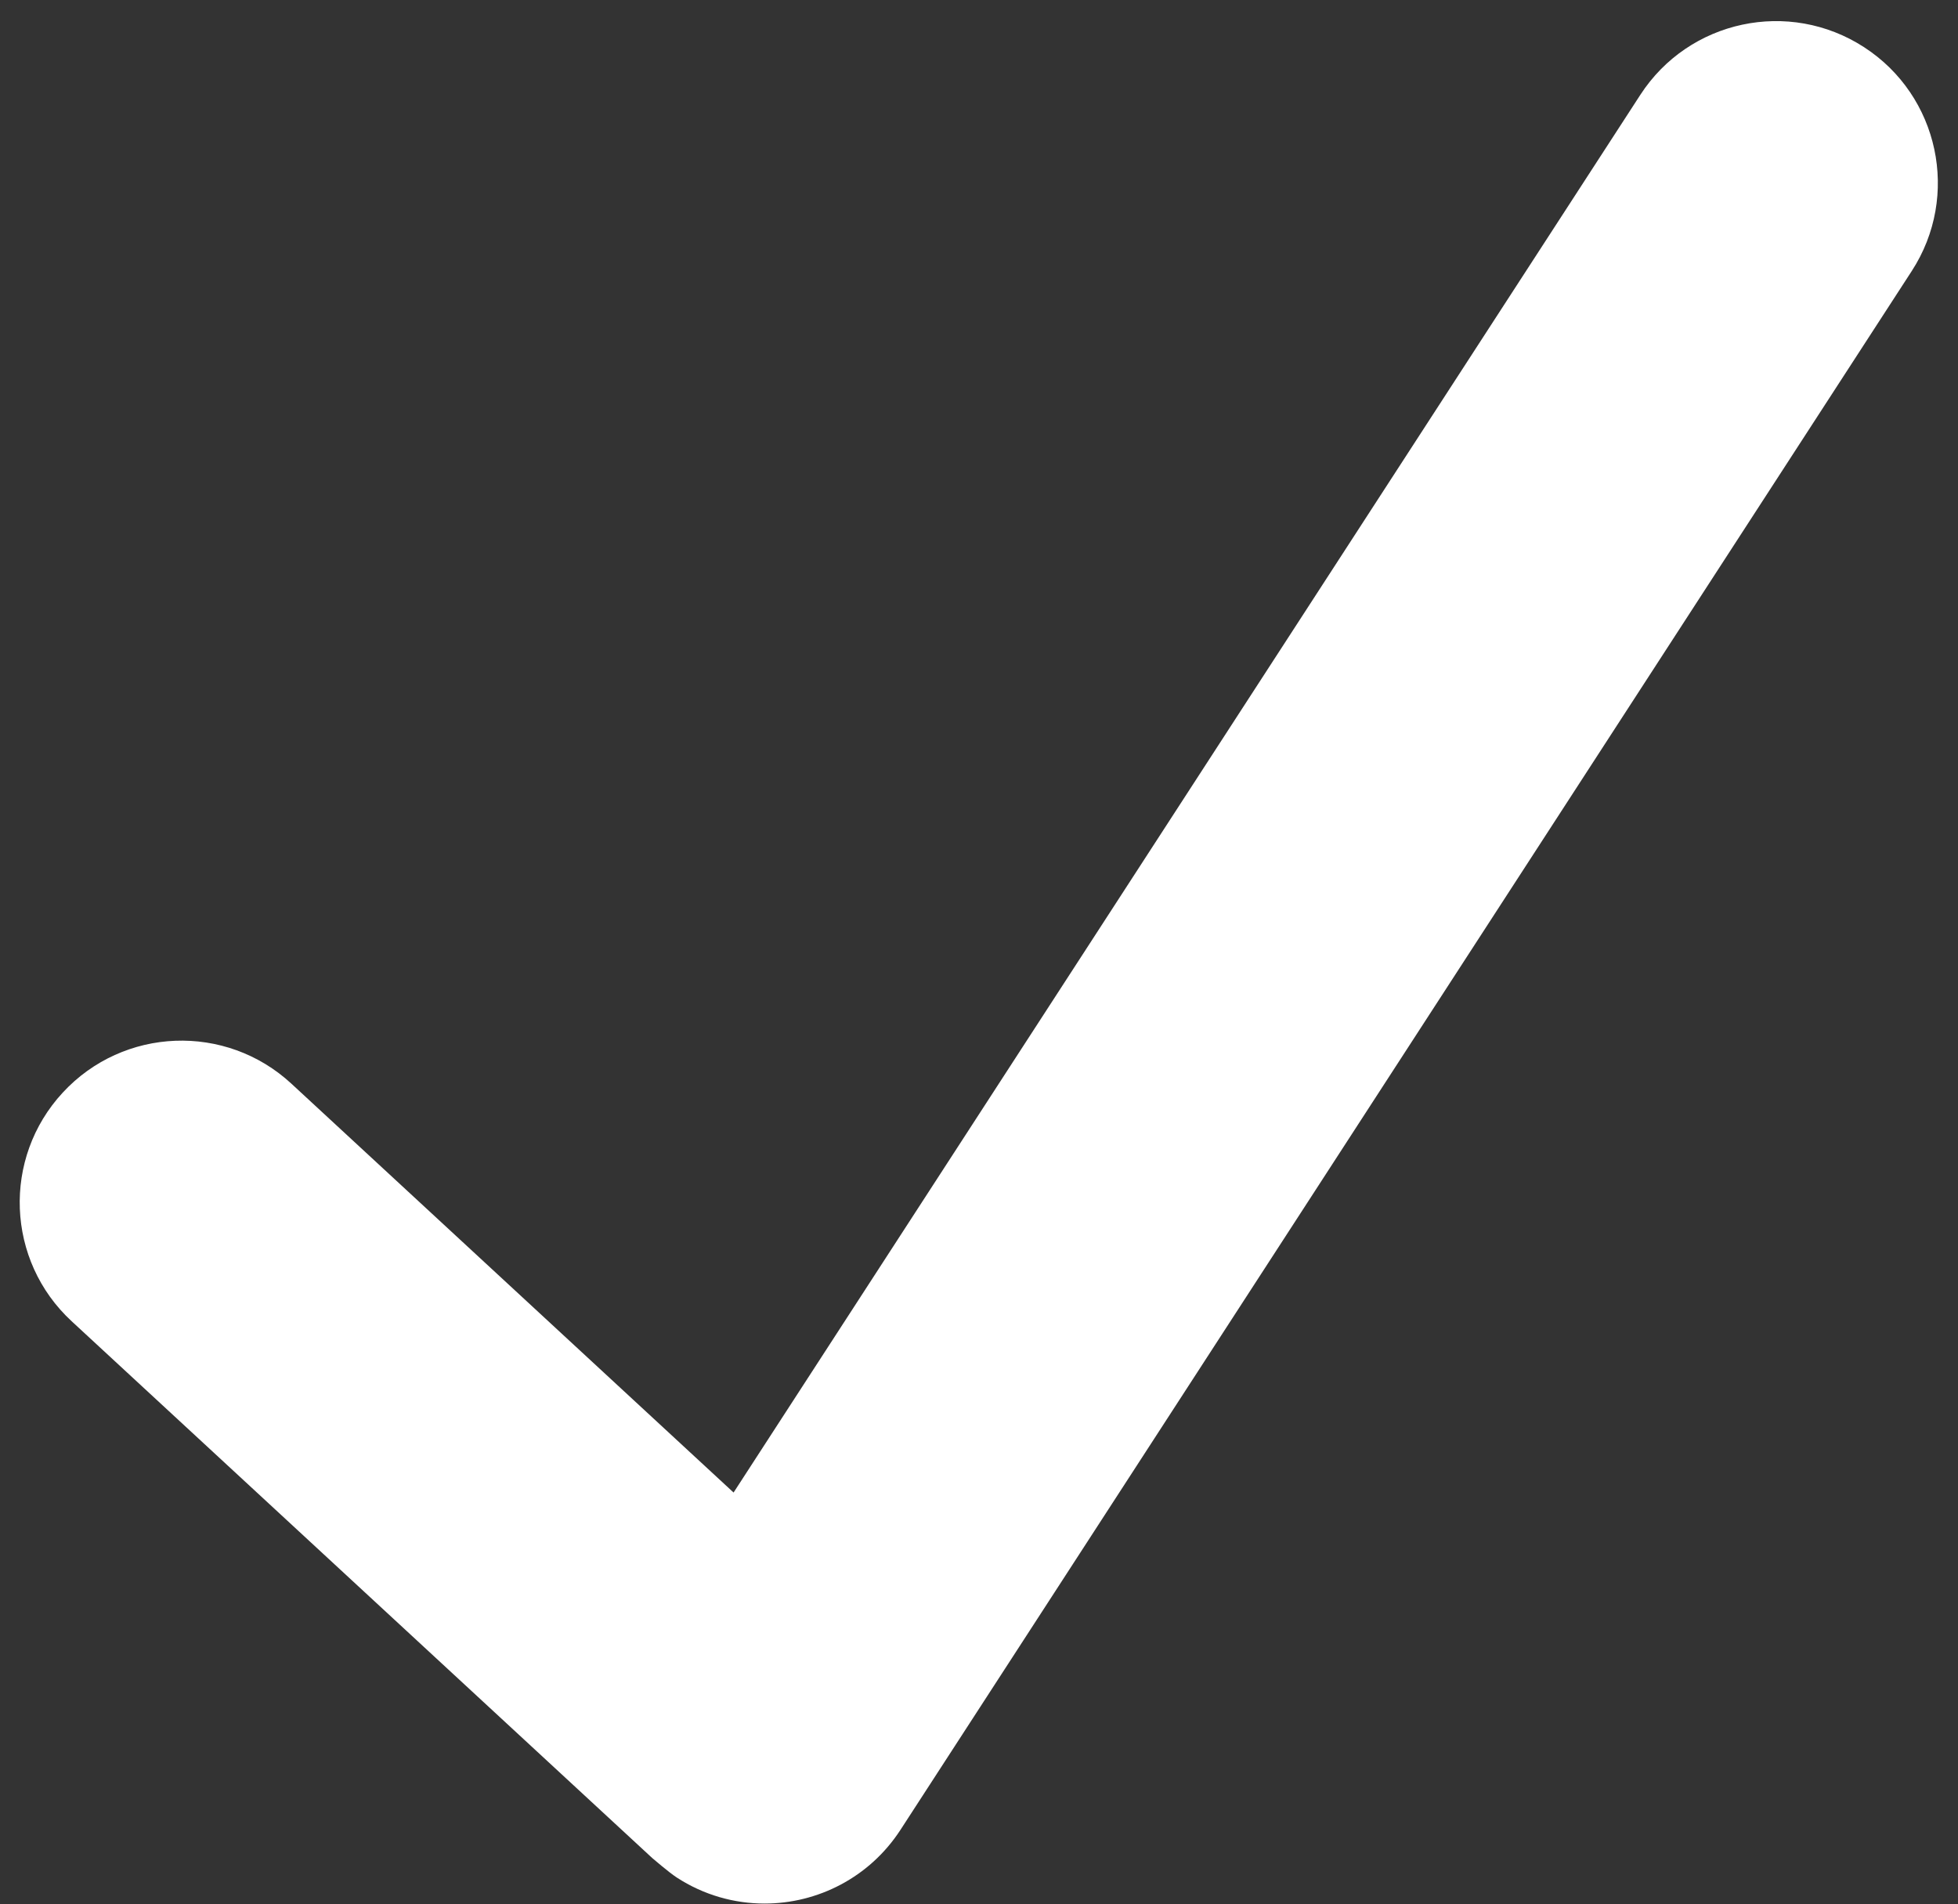 <svg style="fill: rgb(0, 0, 0);" zoomAndPan="magnify" viewBox="-0.1 0.5 36.3 35.3" version="1.0" preserveAspectRatio="xMidYMid meet" xmlns:xlink="http://www.w3.org/1999/xlink" xmlns="http://www.w3.org/2000/svg"><rect x="-0.1" y="0.5" width="36.3" height="35.3" fill="#333333" stroke="none"/><g id="__id0_sgl76durm"><path style="fill: rgb(255, 255, 255);" d="M34.459 1.375c-1.391-.902-3.248-.506-4.149.884L13.5 28.17l-8.198-7.58c-1.217-1.125-3.114-1.051-4.239.166-1.125 1.216-1.051 3.115.166 4.239l10.764 9.952s.309.266.452.359c.504.328 1.07.484 1.63.484.982 0 1.945-.482 2.52-1.368L35.343 5.524c.902-1.39.506-3.248-.884-4.149z"></path></g></svg>